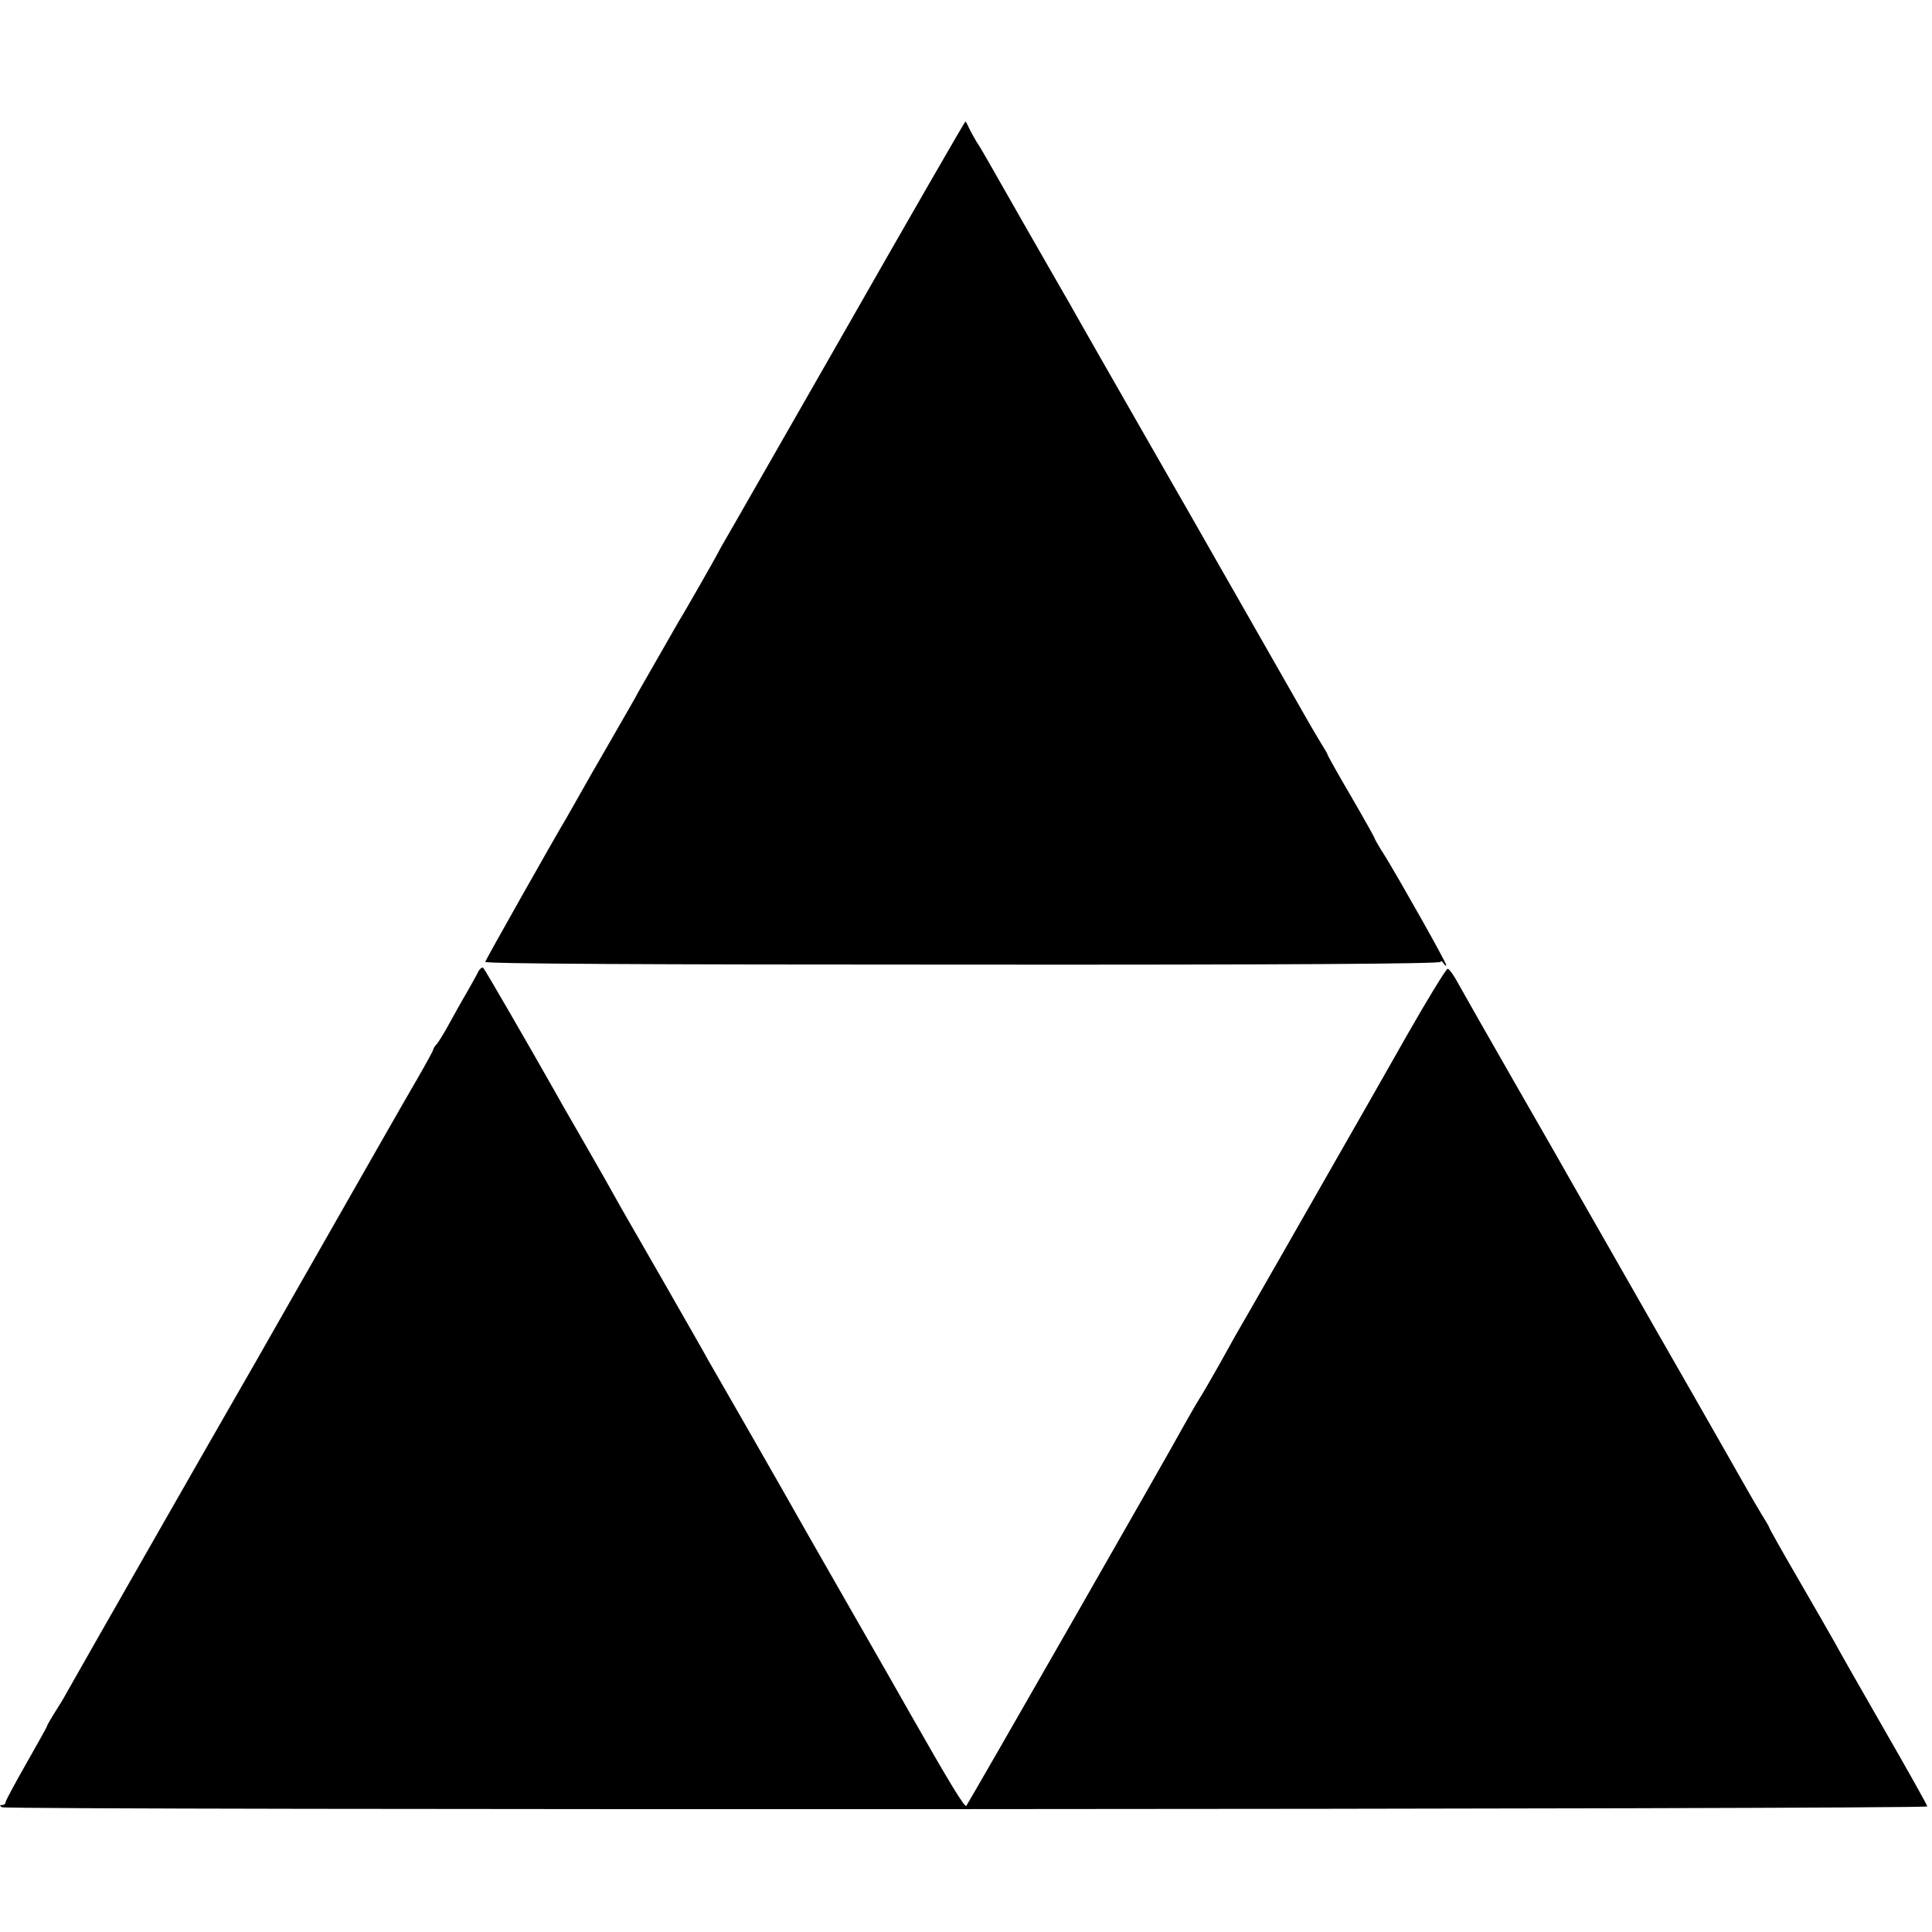 <?xml version="1.0" standalone="no"?>
<!DOCTYPE svg PUBLIC "-//W3C//DTD SVG 20010904//EN"
 "http://www.w3.org/TR/2001/REC-SVG-20010904/DTD/svg10.dtd">
<svg version="1.0" xmlns="http://www.w3.org/2000/svg"
 width="700pt" height="700pt" viewBox="0 0 700 700"
 preserveAspectRatio="xMidYMid meet">
<g transform="translate(0,700) scale(0.1,-0.1)"
fill="#000000" stroke="none">
<path d="M3065 5808 c-237 -414 -435 -761 -442 -772 -7 -12 -16 -28 -20 -36
-7 -15 -125 -222 -143 -250 -8 -14 -121 -211 -146 -255 -13 -25 -33 -59 -114
-200 -35 -60 -80 -139 -99 -173 -20 -35 -40 -71 -46 -81 -48 -80 -295 -518
-297 -526 -2 -7 580 -10 1730 -10 1183 -1 1732 3 1732 10 0 5 5 3 10 -5 5 -8
10 -11 10 -7 0 10 -163 299 -221 394 -22 34 -39 64 -39 67 0 2 -38 70 -85 151
-47 80 -85 148 -85 151 0 2 -12 23 -26 45 -14 23 -37 62 -51 87 -15 26 -86
151 -158 277 -72 127 -143 250 -157 275 -14 25 -132 232 -263 460 -131 228
-246 431 -257 450 -11 19 -27 49 -37 65 -24 41 -259 452 -283 495 -11 19 -28
49 -39 65 -10 17 -23 40 -29 53 -5 12 -11 22 -12 22 -2 0 -197 -338 -433 -752z"/>
<path d="M1732 3478 c-6 -13 -26 -48 -43 -78 -18 -30 -45 -80 -62 -110 -16
-30 -36 -62 -43 -71 -8 -8 -14 -18 -14 -21 0 -4 -26 -51 -57 -105 -52 -89
-136 -237 -493 -863 -67 -118 -139 -244 -160 -280 -42 -72 -592 -1035 -619
-1084 -9 -17 -29 -50 -44 -73 -15 -24 -27 -45 -27 -48 0 -2 -34 -63 -75 -135
-41 -72 -75 -135 -75 -140 0 -6 -6 -10 -12 -10 -10 0 -10 -2 -1 -8 17 -11
6978 -8 6976 3 -1 6 -70 129 -154 275 -84 146 -166 290 -182 320 -17 30 -77
135 -134 233 -57 98 -103 180 -103 183 0 2 -12 23 -26 45 -14 23 -37 62 -51
87 -15 26 -157 277 -318 557 -160 281 -303 530 -317 555 -14 25 -105 185 -203
355 -98 171 -192 336 -209 367 -17 32 -35 58 -41 58 -5 0 -71 -107 -145 -237
-74 -130 -139 -245 -145 -255 -5 -9 -41 -72 -80 -140 -99 -174 -382 -669 -400
-699 -5 -10 -32 -57 -59 -106 -27 -48 -60 -105 -73 -125 -13 -21 -36 -62 -52
-90 -59 -109 -783 -1373 -790 -1381 -6 -6 -60 82 -202 332 -14 25 -117 206
-229 401 -112 195 -214 375 -228 400 -14 25 -77 135 -140 245 -63 110 -124
216 -135 235 -10 19 -81 143 -157 276 -76 132 -147 256 -158 275 -45 81 -74
132 -147 259 -43 74 -88 153 -100 175 -90 159 -247 431 -254 438 -4 4 -13 -3
-19 -15z"/>
</g>
</svg>
